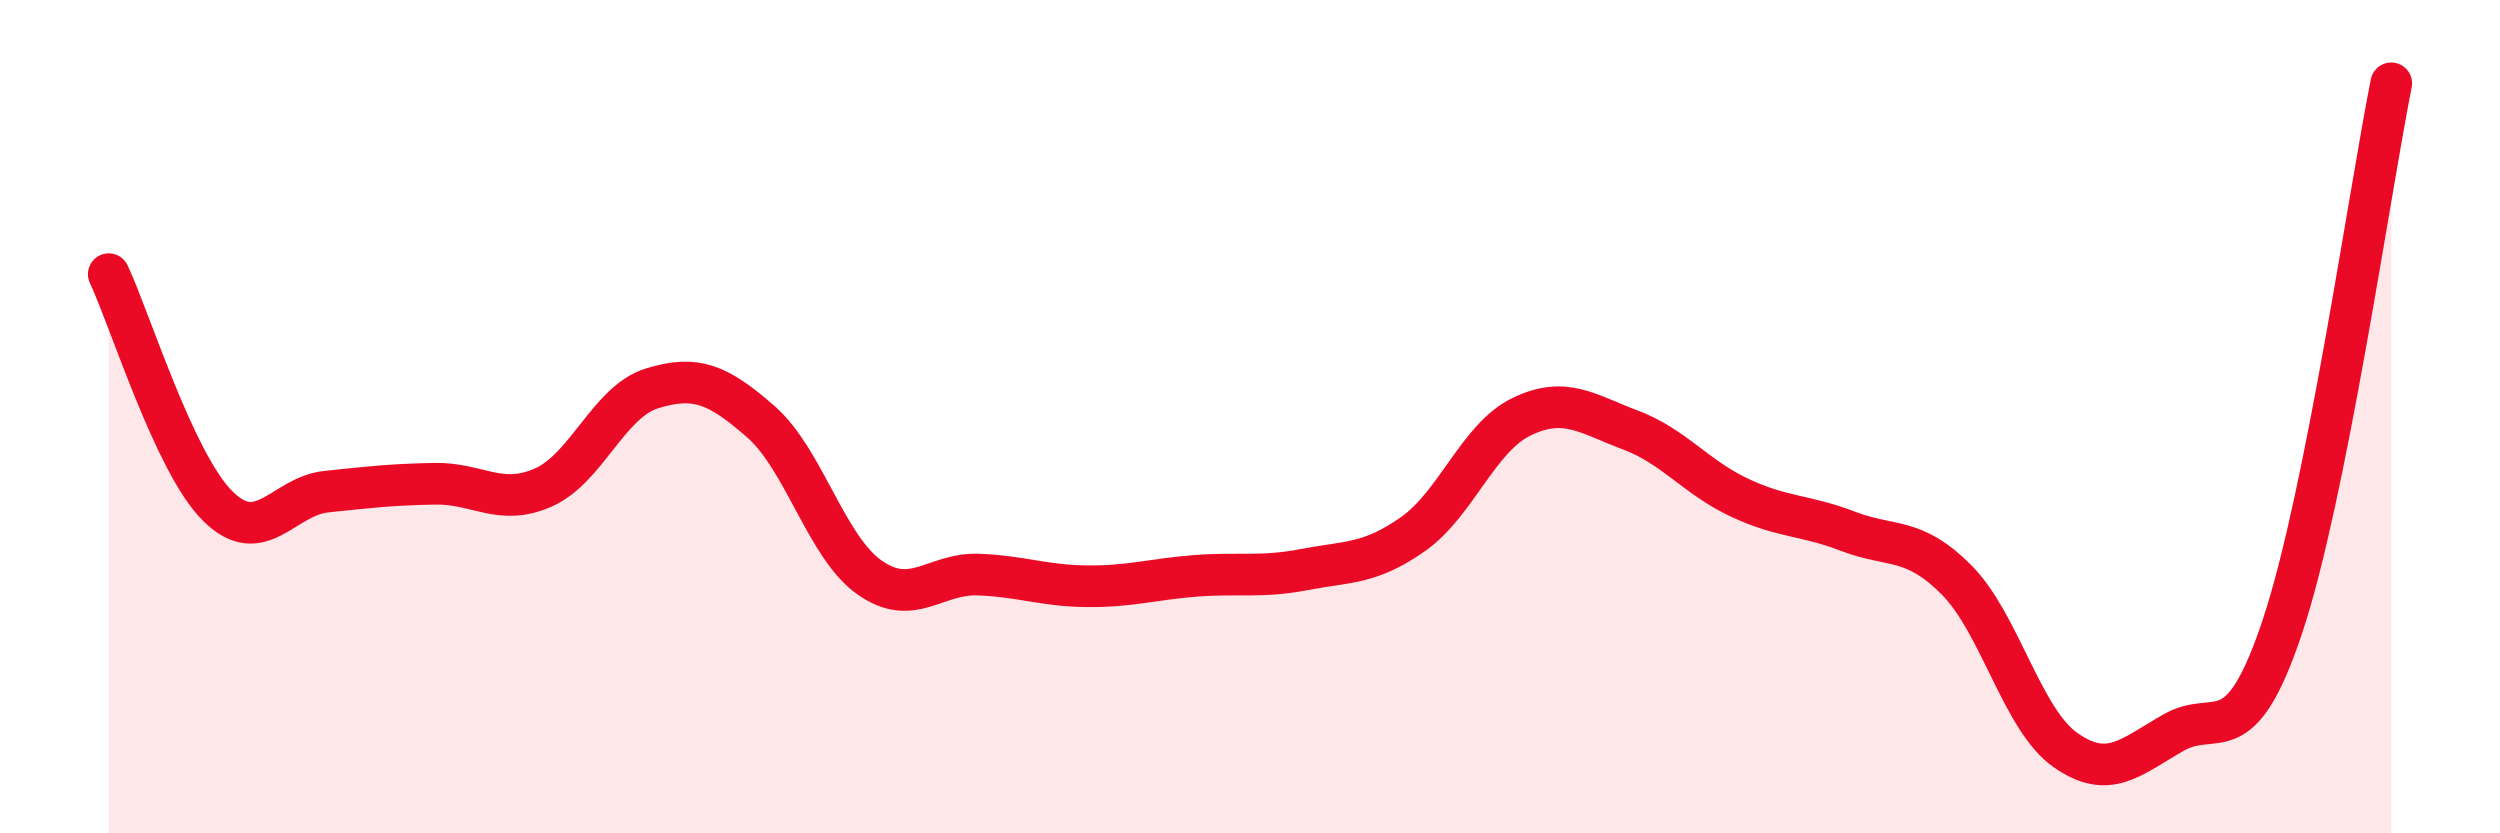 
    <svg width="60" height="20" viewBox="0 0 60 20" xmlns="http://www.w3.org/2000/svg">
      <path
        d="M 2.61,6.58 C 3.13,7.69 4.18,11.1 5.22,12.14 C 6.26,13.18 6.79,11.91 7.83,11.8 C 8.87,11.69 9.39,11.63 10.43,11.61 C 11.47,11.59 12,12.16 13.04,11.7 C 14.08,11.24 14.61,9.64 15.65,9.32 C 16.69,9 17.22,9.21 18.26,10.12 C 19.3,11.03 19.83,13.13 20.87,13.86 C 21.91,14.59 22.44,13.75 23.48,13.79 C 24.52,13.83 25.05,14.06 26.09,14.07 C 27.13,14.08 27.66,13.9 28.7,13.82 C 29.74,13.74 30.26,13.87 31.3,13.67 C 32.34,13.47 32.87,13.55 33.91,12.82 C 34.95,12.09 35.48,10.5 36.52,10 C 37.56,9.5 38.09,9.93 39.13,10.32 C 40.17,10.71 40.7,11.45 41.74,11.94 C 42.78,12.43 43.31,12.35 44.35,12.75 C 45.39,13.15 45.92,12.87 46.96,13.92 C 48,14.97 48.53,17.27 49.57,18 C 50.61,18.73 51.13,18.17 52.17,17.58 C 53.21,16.99 53.74,18.15 54.78,15.03 C 55.82,11.91 56.87,4.61 57.39,2L57.39 20L2.61 20Z"
        fill="#EB0A25"
        opacity="0.1"
        stroke-linecap="round"
        stroke-linejoin="round"
      />
      <path
        d="M 2.61,6.58 C 3.13,7.69 4.18,11.1 5.22,12.14 C 6.26,13.18 6.79,11.91 7.83,11.8 C 8.87,11.69 9.39,11.63 10.43,11.61 C 11.47,11.59 12,12.16 13.04,11.7 C 14.08,11.24 14.61,9.64 15.65,9.32 C 16.69,9 17.22,9.21 18.26,10.12 C 19.3,11.03 19.83,13.13 20.87,13.86 C 21.91,14.59 22.44,13.75 23.48,13.79 C 24.52,13.83 25.05,14.06 26.09,14.07 C 27.13,14.08 27.66,13.9 28.7,13.82 C 29.74,13.74 30.26,13.87 31.3,13.67 C 32.34,13.47 32.87,13.55 33.91,12.82 C 34.95,12.09 35.48,10.5 36.52,10 C 37.56,9.5 38.09,9.93 39.13,10.32 C 40.17,10.71 40.7,11.45 41.74,11.94 C 42.78,12.43 43.31,12.35 44.35,12.75 C 45.39,13.15 45.92,12.87 46.96,13.92 C 48,14.97 48.53,17.27 49.57,18 C 50.61,18.73 51.13,18.17 52.17,17.58 C 53.21,16.99 53.74,18.15 54.78,15.03 C 55.82,11.91 56.87,4.61 57.39,2"
        stroke="#EB0A25"
        stroke-width="1"
        fill="none"
        stroke-linecap="round"
        stroke-linejoin="round"
      />
    </svg>
  